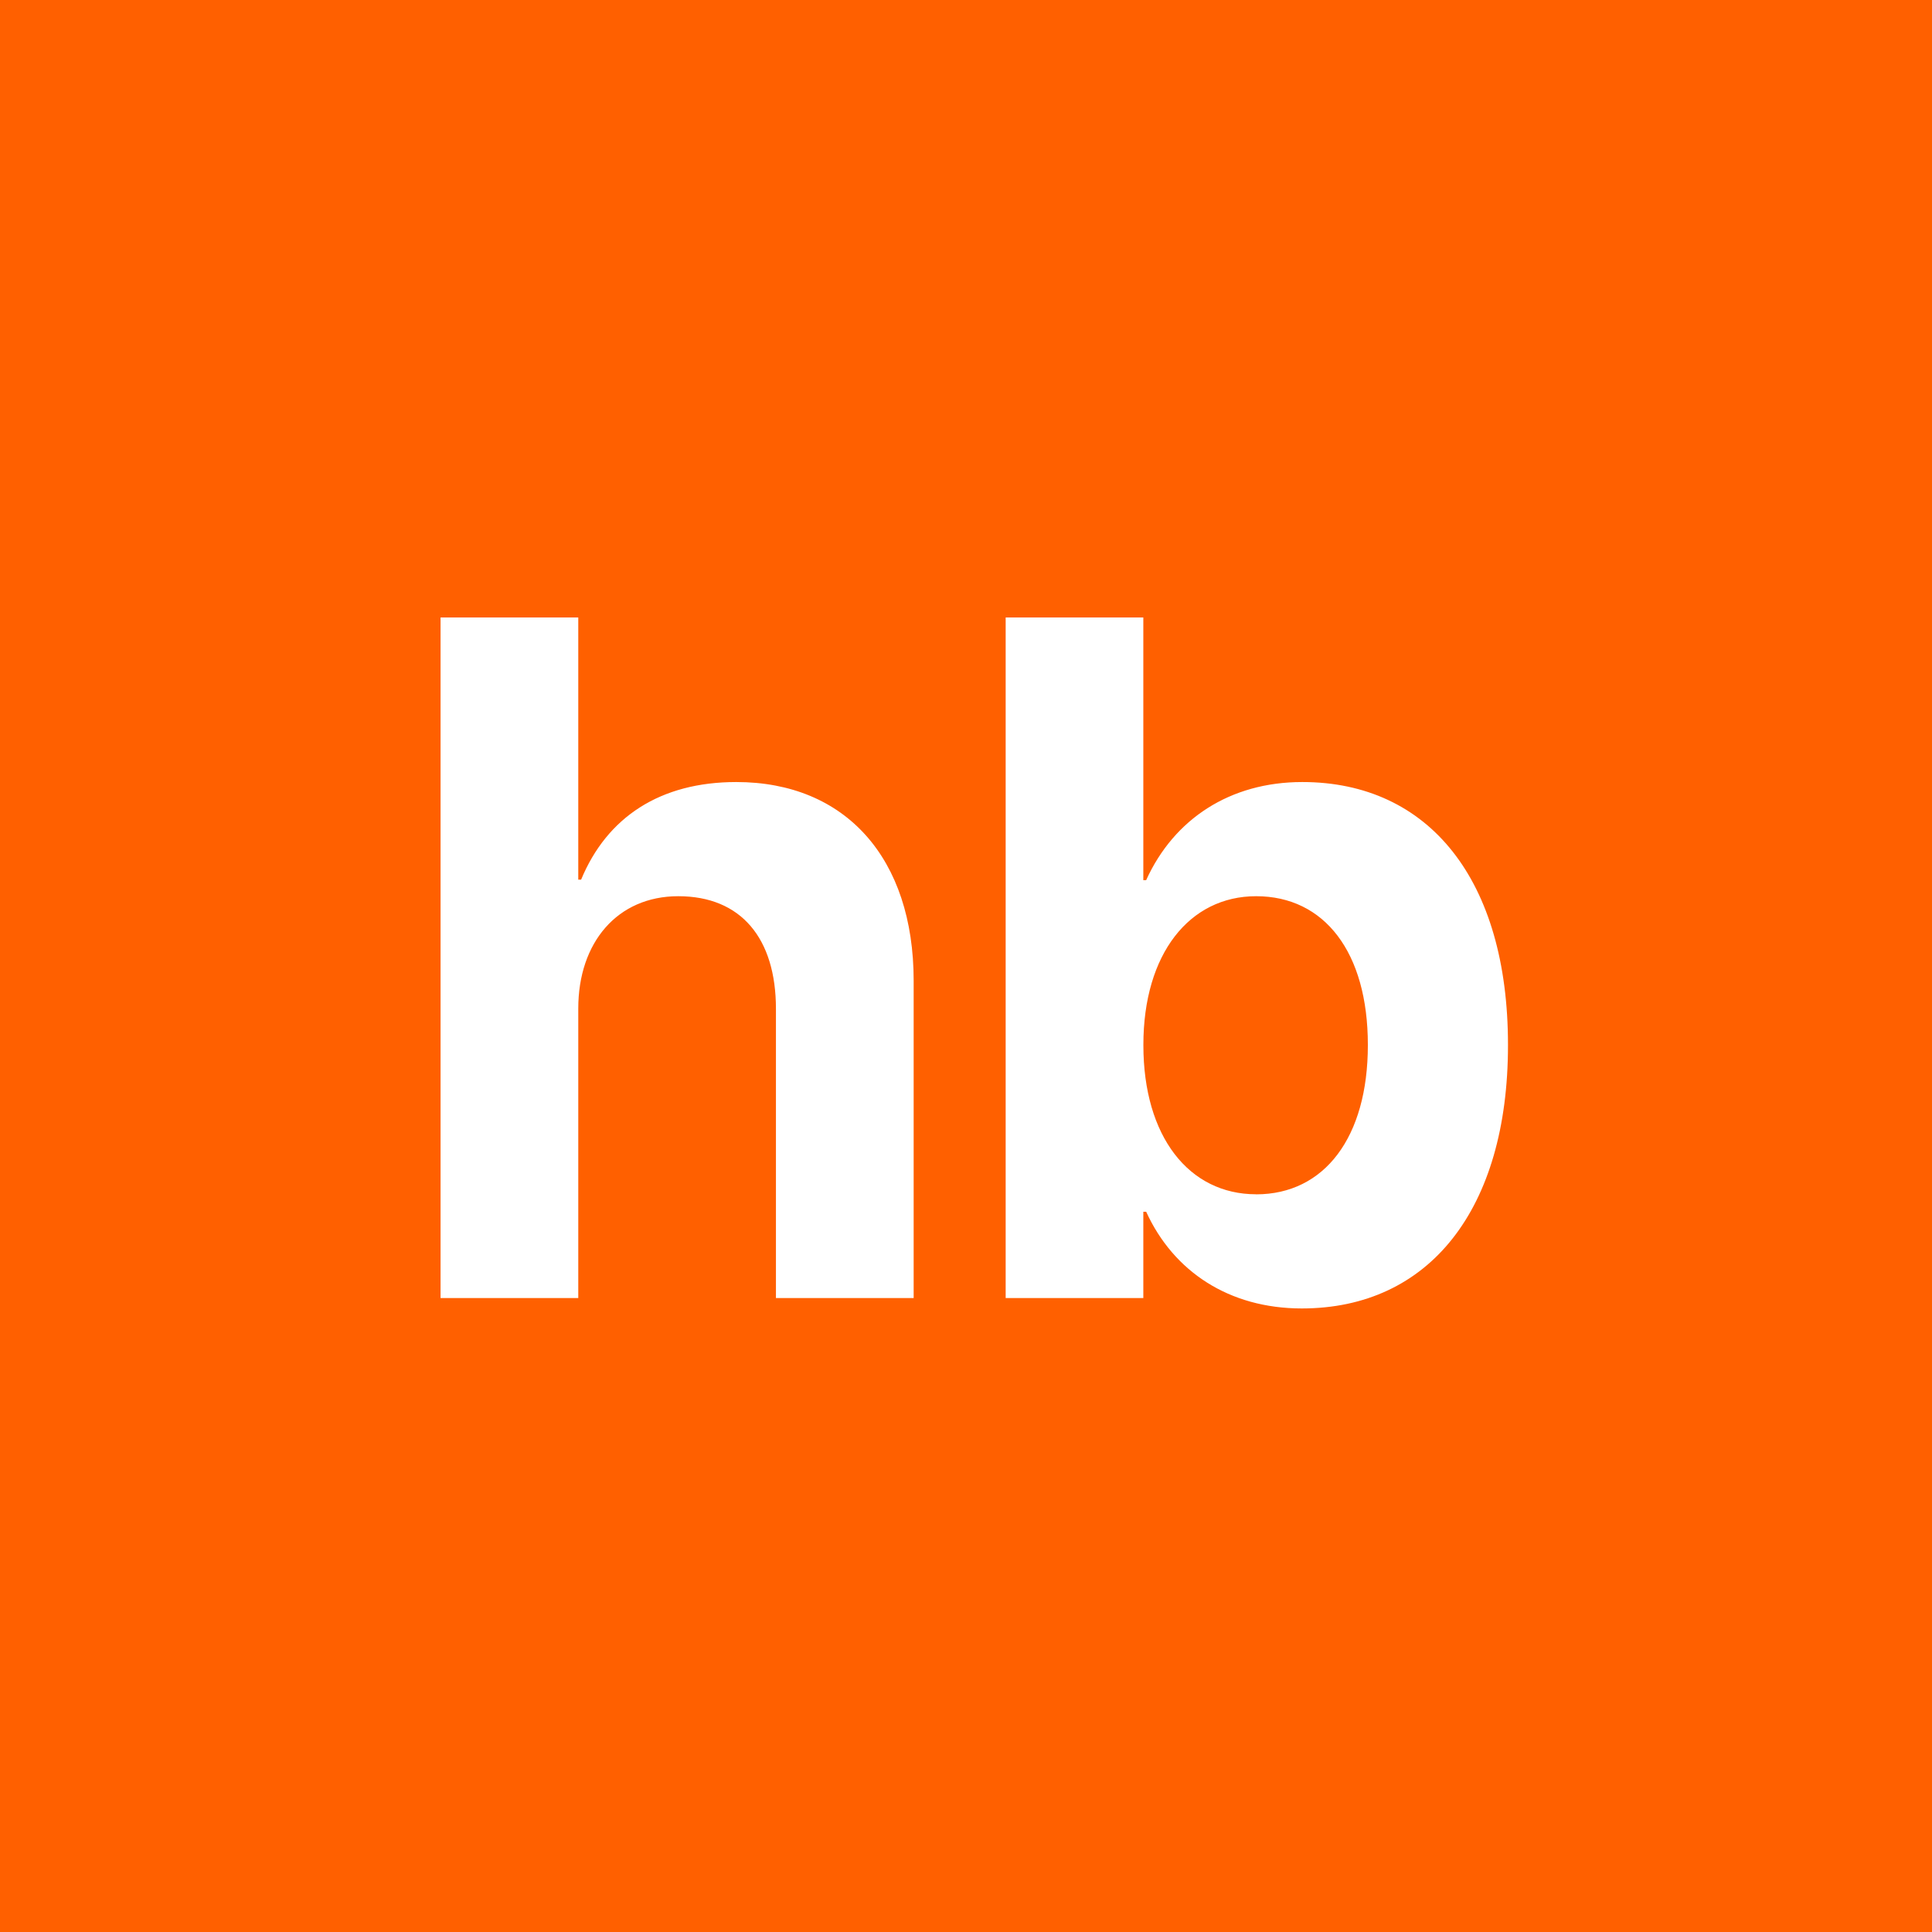 <svg xmlns="http://www.w3.org/2000/svg" width="32" height="32" fill="none"><path fill="#FF6000" d="M0 0h32v32H0z"/><path fill="#fff" d="M7.297 21.5V10.227h2.281v4.343h.047c.43-1.039 1.313-1.617 2.57-1.617 1.813 0 2.938 1.266 2.938 3.29V21.5h-2.281v-4.79c0-1.17-.579-1.866-1.618-1.866-1.007 0-1.656.765-1.656 1.86V21.5H7.297Zm14.265.172c-1.203 0-2.125-.61-2.578-1.602h-.047v1.43h-2.28V10.227h2.28v4.351h.047c.461-1.015 1.391-1.625 2.586-1.625 2.102 0 3.407 1.625 3.407 4.352v.008c0 2.718-1.305 4.359-3.415 4.359Zm-.757-1.89c1.133 0 1.851-.946 1.851-2.47v-.007c0-1.532-.718-2.461-1.851-2.461-1.102 0-1.867.953-1.867 2.46v.009c0 1.515.757 2.468 1.867 2.468Z"/></svg>